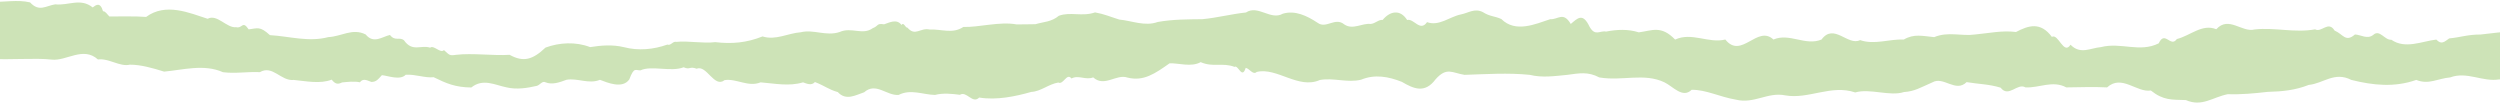 <?xml version="1.0" encoding="UTF-8"?> <svg xmlns="http://www.w3.org/2000/svg" width="390" height="16" viewBox="0 0 390 16" fill="none"><path d="M419.944 5.385C418.815 5.17 417.816 5.06 416.726 5.558C414.838 5.959 413.319 6.436 411.351 6.27C409.552 6.588 407.743 7.694 405.915 6.574C403.187 5.087 400.529 5.578 397.821 5.371C394.224 4.479 390.587 4.949 386.98 5.385C384.961 5.378 383.872 5.82 382.074 5.993C381.304 6.54 380.865 7.017 380.065 6.173C377.827 6.429 375.219 7.715 373.041 6.194C372.031 6.318 371.232 4.507 370.223 5.447C369.294 6.173 368.314 5.426 367.375 5.378C365.896 6.657 365.547 5.343 364.198 4.769C363.208 3.165 362.179 5.136 361.15 4.576C358.002 5.163 354.855 4.244 351.717 4.596C349.769 5.122 347.66 2.425 345.742 4.562C343.544 3.656 341.695 5.565 339.587 6.09C338.608 7.501 337.728 4.672 336.759 6.761C333.771 8.254 330.894 6.546 327.746 7.349C326.107 7.487 324.549 8.559 323 6.975C321.941 8.662 321.101 5.17 320.092 5.751C318.313 3.352 316.435 3.974 314.496 4.991C312.338 4.714 310.24 5.184 308.131 5.378C306.023 5.689 303.915 4.873 301.736 5.793C299.908 5.62 298.589 5.233 297 6.166C294.692 6.069 292.414 7.037 290.175 6.256C288.287 7.224 286.089 3.532 284.16 6.166C281.662 7.217 279.154 5.087 276.656 6.166C274.158 3.822 271.65 9.319 269.152 6.166C266.544 6.816 263.926 4.97 261.318 6.173C259.13 3.905 257.721 4.783 255.652 5.046C253.984 4.513 252.225 4.596 250.546 4.928C249.577 4.728 248.868 5.724 247.978 4.182C246.919 1.941 246.12 2.819 245.041 3.739C243.862 1.754 243.092 3.068 241.823 2.999C239.515 3.753 236.428 5.17 234.209 2.971C233.16 2.487 232.431 2.598 231.331 1.893C230.023 1.229 229.073 2.031 227.864 2.259C226.136 2.619 224.487 4.133 222.618 3.455C221.529 5.025 220.57 2.84 219.511 3.117C218.412 1.374 216.803 1.754 215.694 3.11C215.044 3.034 214.565 3.67 213.815 3.739C212.506 3.573 211.057 4.714 209.718 3.815C208.27 2.605 206.891 4.562 205.542 3.552C203.893 2.46 202.034 1.568 200.126 2.135C198.217 3.234 196.249 0.703 194.37 1.948C192.112 2.183 189.864 2.778 187.576 2.992C185.298 3.02 182.979 3.006 180.611 3.428C178.593 4.161 176.564 3.227 174.616 3.054C173.147 2.598 172.308 2.204 170.829 1.934C168.82 2.64 166.972 1.796 165.183 2.46C163.994 3.442 162.845 3.386 161.536 3.774C160.607 3.774 159.538 3.822 158.588 3.808C155.96 3.317 152.583 4.299 150.285 4.202C148.596 5.329 146.938 4.527 145.019 4.603C143.53 4.285 142.791 5.737 141.562 4.313C141.242 4.375 140.992 3.379 140.632 3.891C139.883 2.861 138.684 3.552 137.915 3.794C136.716 3.601 137.105 4.029 136.136 4.403C134.567 5.544 132.819 4.168 130.99 4.991C128.902 5.703 126.903 4.534 124.925 5.032C122.946 5.17 120.978 6.339 118.959 5.682C116.471 6.678 114.173 6.878 111.565 6.574C109.697 6.816 107.339 6.332 105.51 6.533C104.97 6.374 104.641 7.183 104.111 6.954C101.933 7.729 99.585 7.95 97.316 7.355C95.568 6.934 93.809 7.072 92.06 7.349C89.822 6.484 87.264 6.622 85.096 7.425C83.107 9.312 81.659 9.748 79.5 8.552C76.932 8.718 73.695 8.247 71.147 8.552C70.078 8.711 70.138 8.593 69.258 7.812C68.709 8.393 67.68 6.975 67.1 7.438C65.651 6.954 64.352 8.185 63.013 6.277C62.274 5.703 61.644 6.491 60.835 5.454C59.636 5.717 58.277 6.899 57.048 5.378C54.989 4.334 53.241 5.703 51.232 5.786C48.145 6.609 45.147 5.654 42.109 5.482C40.521 4.029 40.181 4.424 38.792 4.583C37.803 3.13 37.843 4.486 36.854 4.244C35.375 4.424 33.856 2.121 32.397 2.93C29.559 2.017 25.852 0.378 22.795 2.64C21.246 2.508 18.348 2.577 17.059 2.57C16.649 2.155 16.45 1.748 16.07 1.754C15.64 0.254 14.971 0.766 14.461 1.16C12.553 -0.375 10.664 0.911 8.616 0.676C7.127 0.918 6.108 1.907 4.689 0.371C2.75 -0.092 0.622 0.358 -1.366 0.282C-1.996 -0.209 -2.685 0.026 -3.285 0.351C-3.964 0.129 -4.164 0.759 -4.944 1.098C-5.963 1.741 -7.392 0.966 -8.471 1.07C-10.629 0.593 -12.787 0.123 -14.946 1.07C-17.634 1.478 -19.612 1.637 -22.08 2.349C-24.528 2.577 -26.767 3.345 -29.424 3.027C-30.803 3.22 -32.962 2.411 -34.281 2.985C-35.18 4.493 -35.35 4.175 -36.099 3.94C-36.599 3.718 -37.108 4.513 -37.638 4.292C-40.206 3.974 -42.404 5.647 -45.172 4.991C-45.172 5.184 -48 10.681 -48 10.481C-47.011 11.428 -46.481 10.972 -45.592 11.2C-44.763 11.007 -43.893 10.91 -43.044 11.262C-41.625 10.343 -39.926 12.002 -38.527 11.235C-37.009 11.248 -35.8 12.714 -34.281 12.355C-32.432 12.659 -30.554 11.871 -28.885 11.878C-26.667 11.269 -24.738 9.644 -22.34 8.489C-21.84 8.904 -20.751 7.846 -20.272 8.517C-18.703 8.358 -16.614 6.864 -15.146 8.69C-13.827 8.69 -12.668 8.324 -11.149 9.146C-10.04 7.611 -10.679 8.22 -9.23 8.109C-8.081 8.676 -6.652 6.374 -5.453 7.667C-3.525 7.432 -2.905 6.775 -1.307 9.167C1.122 9.382 5.578 9.001 8.076 9.299C10.354 9.561 12.972 7.189 15.28 9.278C16.939 9.043 18.748 10.474 20.257 10.087C21.965 10.087 23.784 10.605 25.602 11.172C28.46 10.917 31.858 9.942 34.775 11.262C36.684 11.511 38.632 11.159 40.541 11.255C42.549 10.094 43.808 12.687 45.837 12.472C47.685 12.645 49.943 13.136 51.742 12.424C52.342 13.192 52.771 13.15 53.361 12.86C54.18 12.784 55.299 12.638 56.139 12.839C56.688 12.099 57.407 12.625 57.937 12.784C58.637 12.77 58.896 12.493 59.576 11.726C60.465 11.795 62.404 12.59 63.293 11.663C64.792 11.553 66.291 12.196 67.65 12.044C69.648 13.026 71.067 13.627 73.525 13.648C75.334 12.189 77.192 13.254 79.011 13.627C80.599 14.008 82.288 13.731 83.717 13.399C84.197 13.316 84.586 12.555 85.096 12.839C86.115 13.261 87.284 12.86 88.373 12.445C90.102 12.14 91.861 13.171 93.589 12.452C94.768 12.894 97.106 13.911 98.176 12.383C98.925 10.336 99.195 11.034 99.924 10.972C101.613 10.17 104.681 11.269 106.649 10.495C107.688 10.951 107.508 10.287 108.687 10.723C110.236 10.059 111.415 13.793 113.034 12.5C114.883 12.21 116.731 13.641 118.65 12.846C120.858 13.019 123.066 13.51 125.274 12.846C125.834 13.04 126.583 13.413 127.133 12.797C128.832 13.468 129.231 13.952 130.7 14.367C131.979 15.764 133.478 14.837 134.807 14.395C136.646 12.77 138.294 14.948 140.183 14.81C142.071 13.842 143.96 14.768 145.858 14.81C147.097 14.478 148.526 14.63 149.745 14.789C150.794 14.132 151.704 16.282 152.753 15.218C155.471 15.66 158.399 15.045 160.877 14.339C162.365 14.27 163.555 13.136 165.093 12.873C165.903 13.281 166.402 11.297 167.152 12.244C168.241 11.65 169.35 12.542 170.539 12.071C172.278 13.655 174.146 11.504 175.875 12.099C178.403 12.742 180.202 11.463 182.45 9.879C183.829 9.81 185.817 10.523 187.306 9.693C189.214 10.543 190.753 9.72 192.582 10.433C193.171 10.052 193.751 12.452 194.33 10.585C194.9 10.675 195.48 11.767 196.049 11.221C199.217 10.46 202.544 13.973 205.901 12.479C208.04 12.085 210.198 12.963 212.336 12.431C214.485 11.546 216.613 11.947 218.691 12.77C220.49 13.821 222.259 14.651 223.947 12.376C225.686 10.405 226.545 11.373 228.464 11.677C231.861 11.567 235.248 11.332 238.646 11.677C240.594 12.161 242.553 11.864 244.501 11.677C246.34 11.435 247.709 11.131 249.487 12.078C253.074 12.694 256.462 11.318 259.659 12.846C261.018 13.51 262.497 15.39 263.896 14.008C266.144 13.98 268.293 15.128 270.791 15.543C273.638 16.255 275.757 14.312 278.515 14.879C282.142 15.522 285.689 13.143 289.416 14.422C291.684 13.745 294.862 15.079 297.01 14.36C298.719 14.243 299.498 13.696 301.457 12.846C303.175 11.843 305.084 14.505 306.792 12.811C308.621 13.122 310.27 13.116 312.098 13.676C313.347 15.314 314.706 12.88 315.975 13.634C318.094 13.745 320.222 12.486 322.34 13.634C324.459 13.613 326.587 13.524 328.705 13.634C330.994 11.553 333.332 14.485 335.53 14.118C337.498 15.688 338.777 15.536 340.996 15.612C343.524 16.718 345.172 15.155 347.541 14.692C349.609 14.768 351.677 14.568 353.756 14.332C356.044 14.277 358.072 14.07 360.161 13.247C362.459 13.026 364.158 11.11 366.806 12.466C370.183 13.316 373.56 13.662 376.938 12.466C378.896 13.261 380.265 12.244 382.223 12.078C384.861 11.089 387.309 12.832 389.897 12.383C392.515 12.638 395.313 13.613 397.961 12.853C399.92 13.012 401.349 13.15 403.147 14.201C405.285 15.287 408.043 13.392 410.361 14.429C412.31 15.135 413.659 13.752 415.457 13.655C417.156 13.703 421.233 13.848 422.172 12.078C422.172 10.64 425 3.532 425 4.631C424.051 6.436 421.263 5.288 419.924 5.419L419.944 5.385Z" fill="#CDE3B7"></path></svg> 